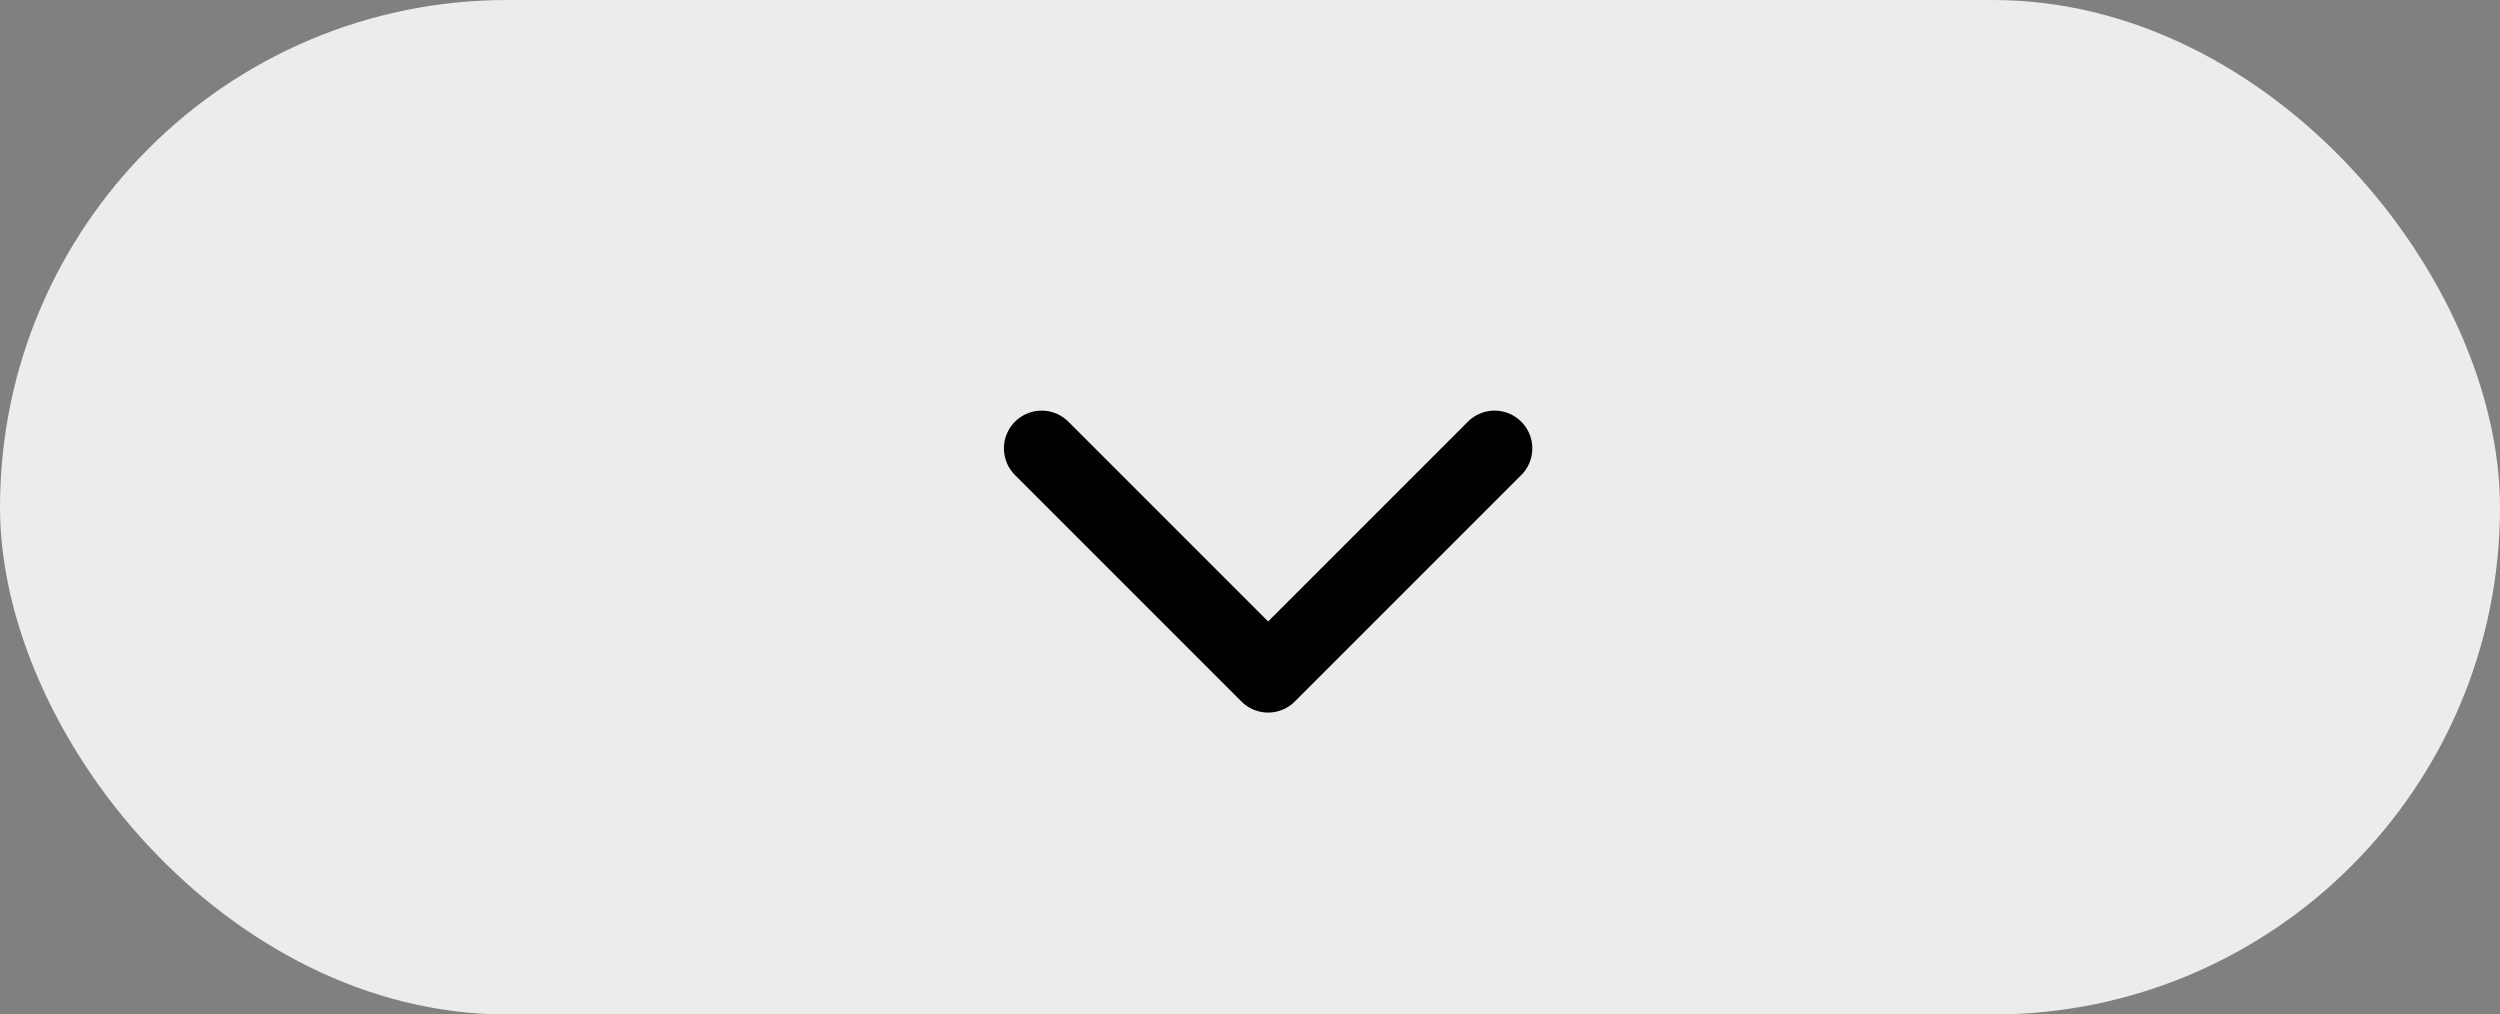 <svg width="138" height="56" viewBox="0 0 138 56" fill="none" xmlns="http://www.w3.org/2000/svg">
<rect x="0" y="0" width="138" height="56" fill="#808080" stroke="none"/>
<rect width="138" height="56" rx="28" fill="#ECECEC"/>
<path d="M57.5 24.75L70 37.25L82.5 24.75" stroke="black" stroke-width="4.167" stroke-linecap="round" stroke-linejoin="round"/>
</svg>
